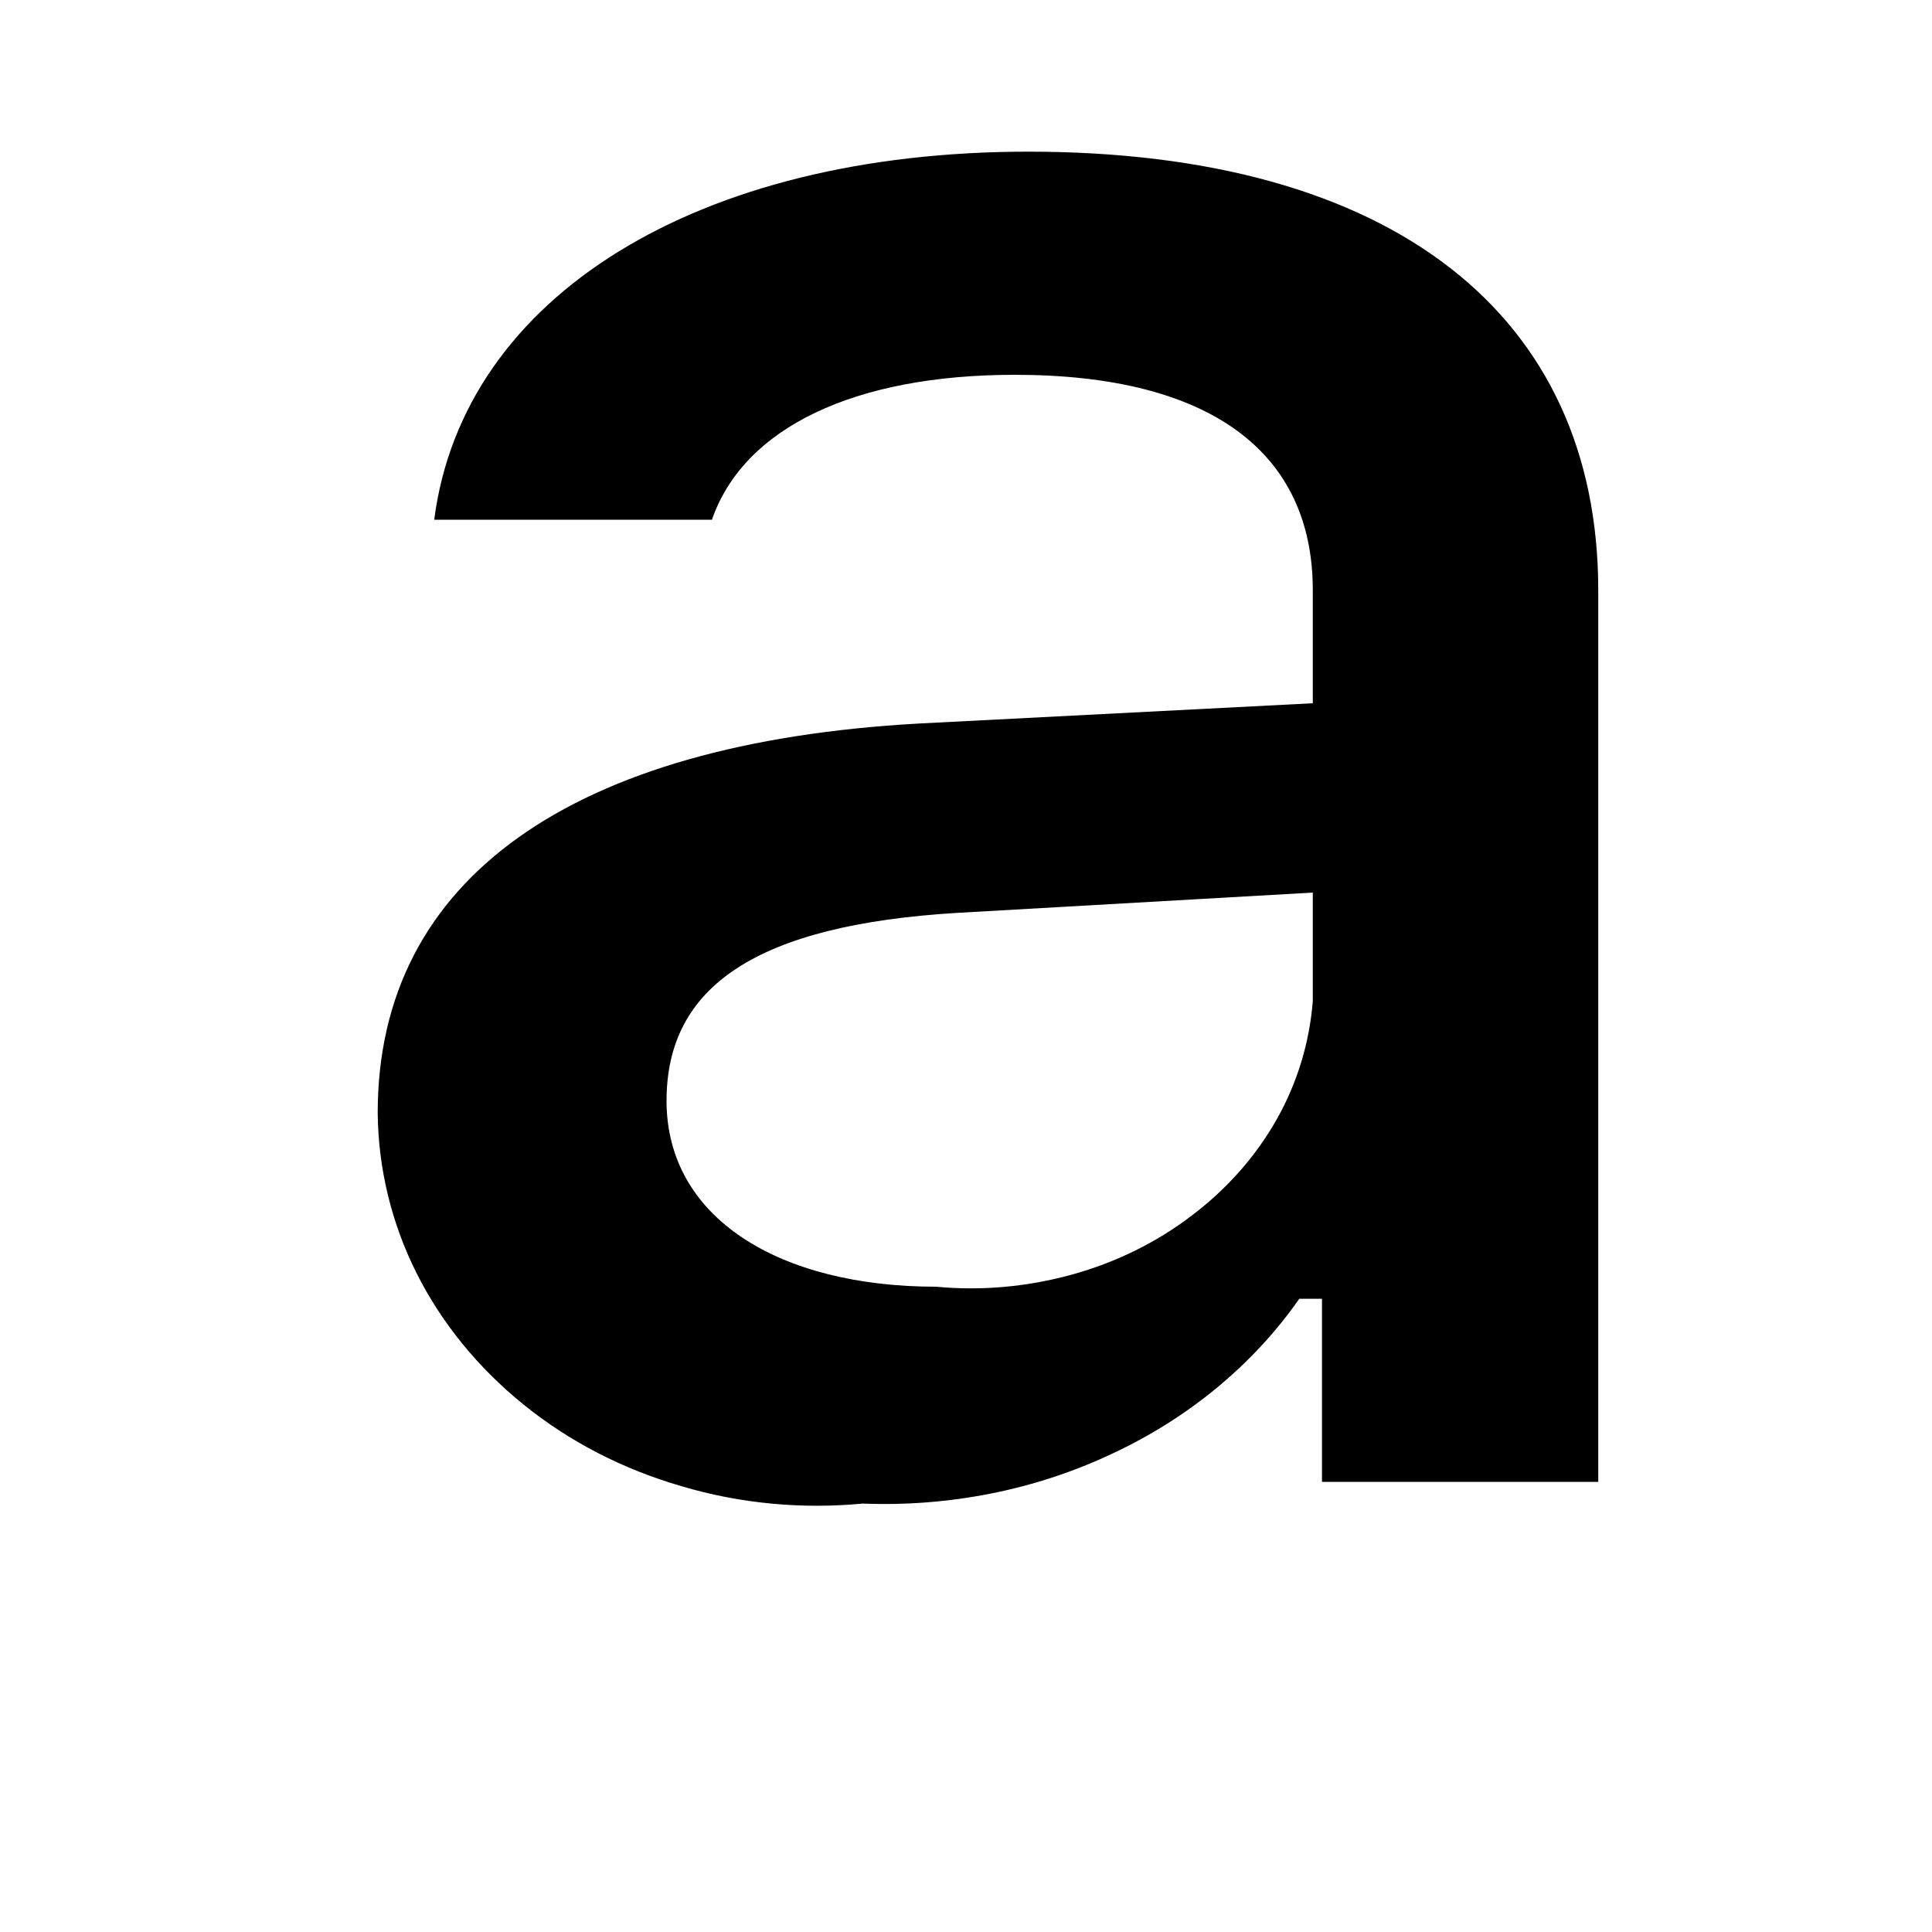 <?xml version="1.0" encoding="UTF-8" standalone="no"?><svg width='4' height='4' viewBox='0 0 4 4' fill='none' xmlns='http://www.w3.org/2000/svg'>
<path d='M0.782 2.304C0.782 1.818 1.186 1.538 1.902 1.498L2.718 1.456V1.222C2.718 0.937 2.507 0.776 2.101 0.776C1.77 0.776 1.54 0.885 1.474 1.076H0.899C0.959 0.612 1.446 0.314 2.129 0.314C2.883 0.314 3.309 0.652 3.309 1.222V3.068H2.737V2.689H2.69C2.595 2.825 2.461 2.936 2.302 3.01C2.143 3.085 1.965 3.12 1.786 3.113C1.66 3.125 1.532 3.113 1.411 3.077C1.29 3.042 1.179 2.985 1.084 2.908C0.99 2.832 0.914 2.739 0.862 2.635C0.81 2.531 0.783 2.418 0.782 2.304ZM2.718 2.073V1.848L1.982 1.89C1.568 1.915 1.38 2.041 1.38 2.279C1.38 2.523 1.615 2.664 1.938 2.664C2.033 2.673 2.128 2.664 2.219 2.639C2.31 2.614 2.395 2.572 2.467 2.517C2.54 2.462 2.6 2.394 2.643 2.318C2.686 2.242 2.711 2.159 2.718 2.073Z' fill='black'/>
</svg>
